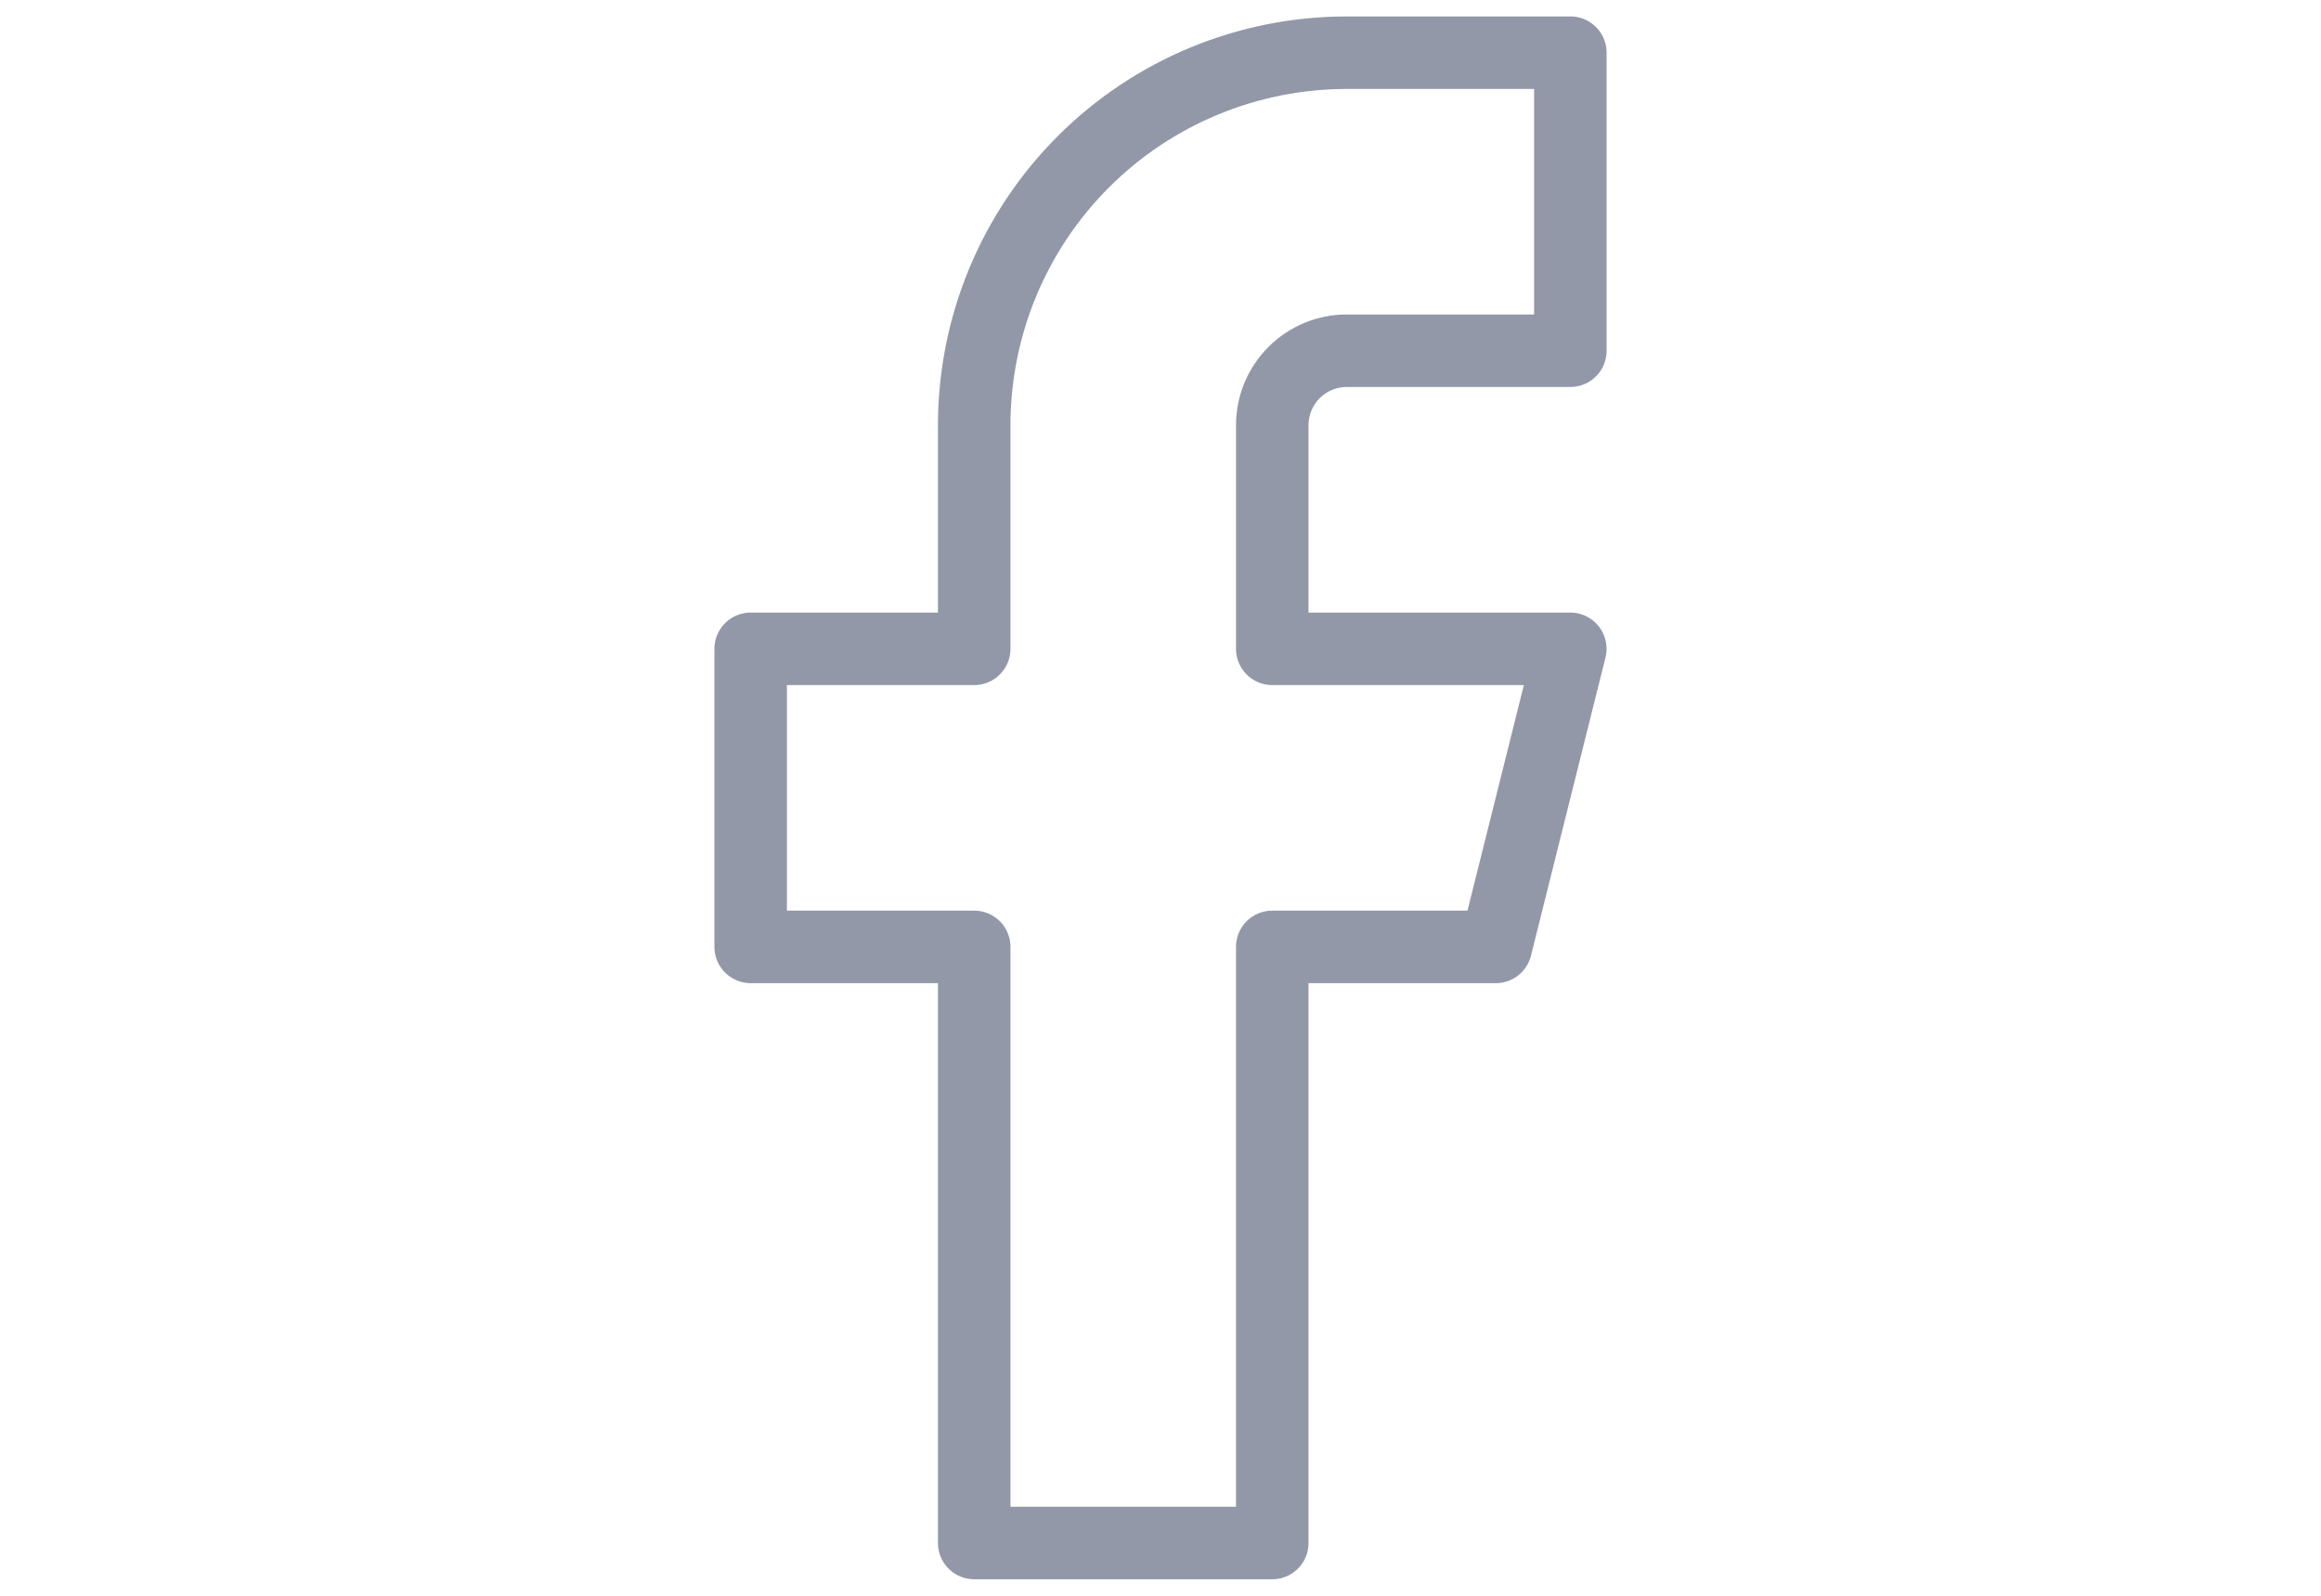 <svg xmlns="http://www.w3.org/2000/svg" viewBox="0 0 32 32" role="img" class="text-gray-600 c-icon c-icon-custom-size" height="22"><path fill="none" stroke="#9298a8" stroke-width="1.454" stroke-miterlimit="4" stroke-linecap="round" stroke-linejoin="round" d="M24.218 1.057h-4.483c-1.982 0-3.882 0.787-5.283 2.188s-2.188 3.302-2.188 5.283v4.483h-4.483v5.977h4.483v11.954h5.977v-11.954h4.483l1.494-5.977h-5.977v-4.483c0-0.396 0.157-0.776 0.438-1.057s0.66-0.438 1.057-0.438h4.483v-5.977z"></path></svg>